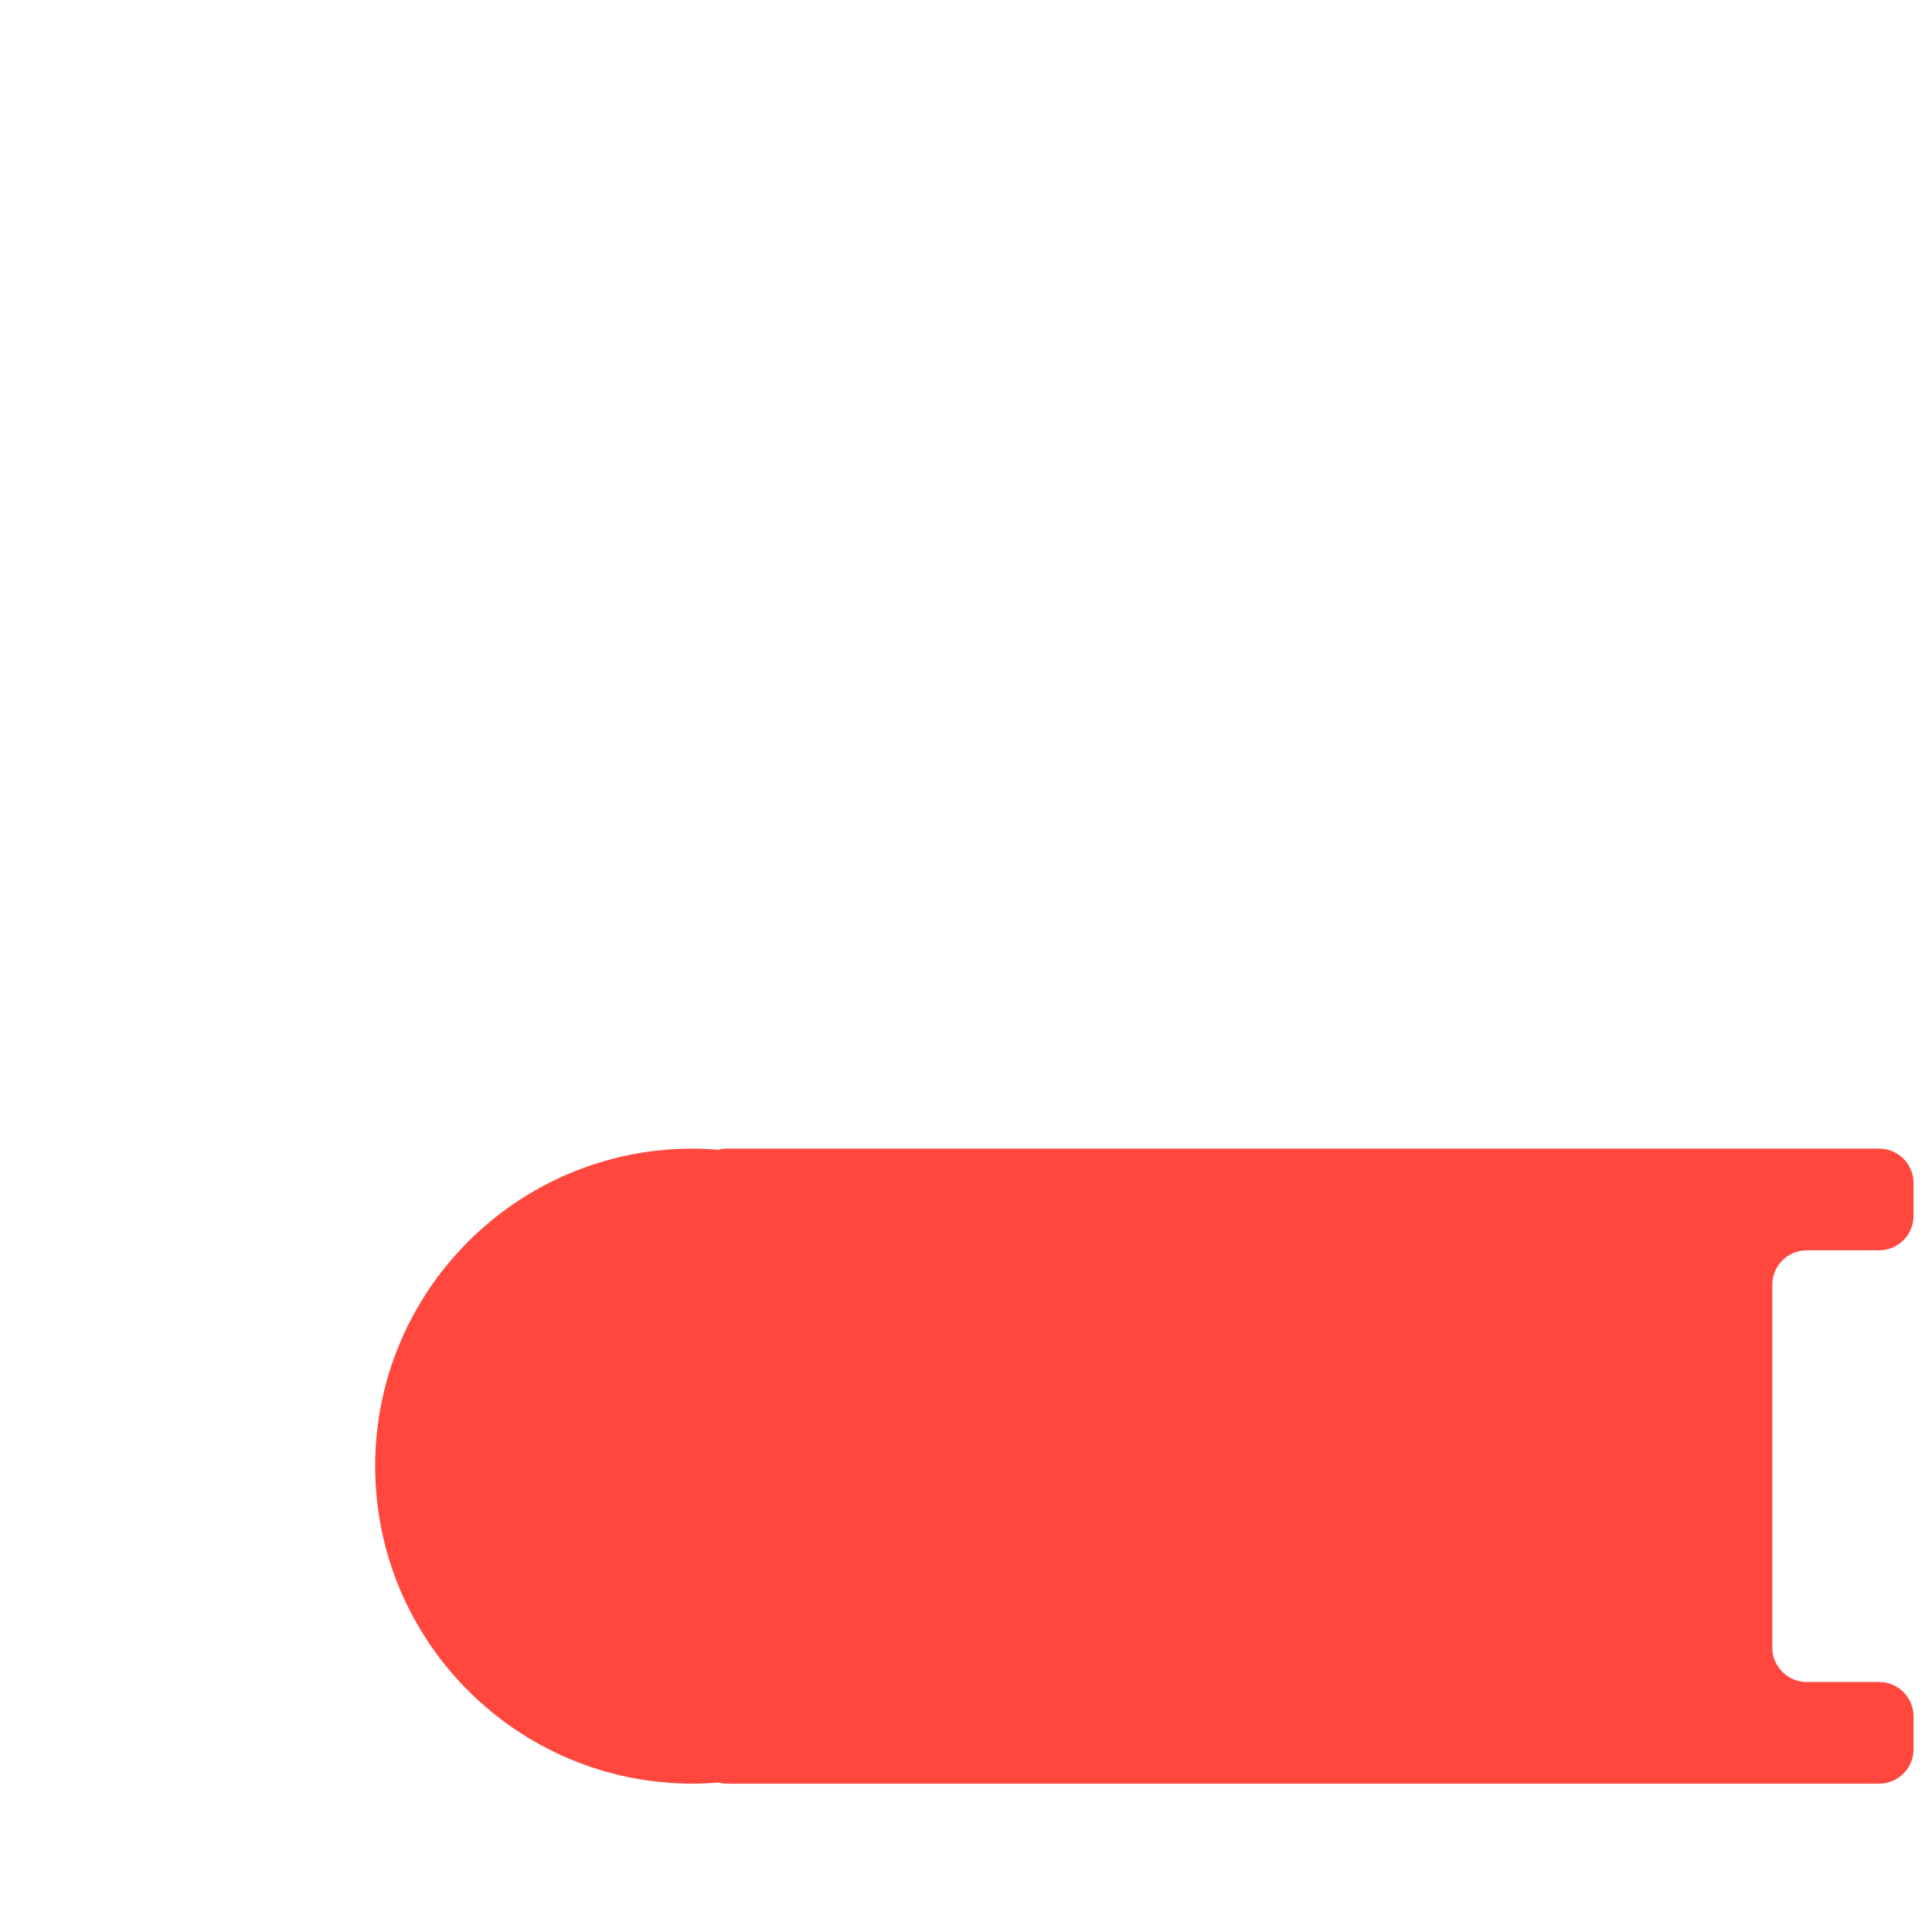 <?xml version="1.0" encoding="iso-8859-1"?>
<!-- Generator: Adobe Illustrator 18.1.1, SVG Export Plug-In . SVG Version: 6.00 Build 0)  -->
<!DOCTYPE svg PUBLIC "-//W3C//DTD SVG 1.1//EN" "http://www.w3.org/Graphics/SVG/1.1/DTD/svg11.dtd">
<svg version="1.1" xmlns="http://www.w3.org/2000/svg" xmlns:xlink="http://www.w3.org/1999/xlink" x="0px" y="0px"
	 viewBox="0 0 512 512" enable-background="new 0 0 512 512" xml:space="preserve">
<g id="Layer_10">
	<path fill="#FF473E" d="M478.809,331.344h19.17c5.042,0,9.13-4.088,9.13-9.13v-8.683c0-5.042-4.088-9.13-9.13-9.13H192.695
		c-0.792,0-1.555,0.111-2.288,0.301c-2.259-0.182-4.536-0.301-6.843-0.301c-46.471,0-84.143,37.672-84.143,84.143
		s37.672,84.143,84.143,84.143c2.306,0,4.583-0.119,6.843-0.301c0.732,0.189,1.496,0.301,2.288,0.301h305.283
		c5.042,0,9.13-4.088,9.13-9.13v-8.683c0-5.042-4.088-9.13-9.13-9.13h-19.17c-5.042,0-9.13-4.088-9.13-9.13v-96.139
		C469.679,335.432,473.767,331.344,478.809,331.344z"/>
</g>
<g id="Layer_1">
</g>
</svg>

